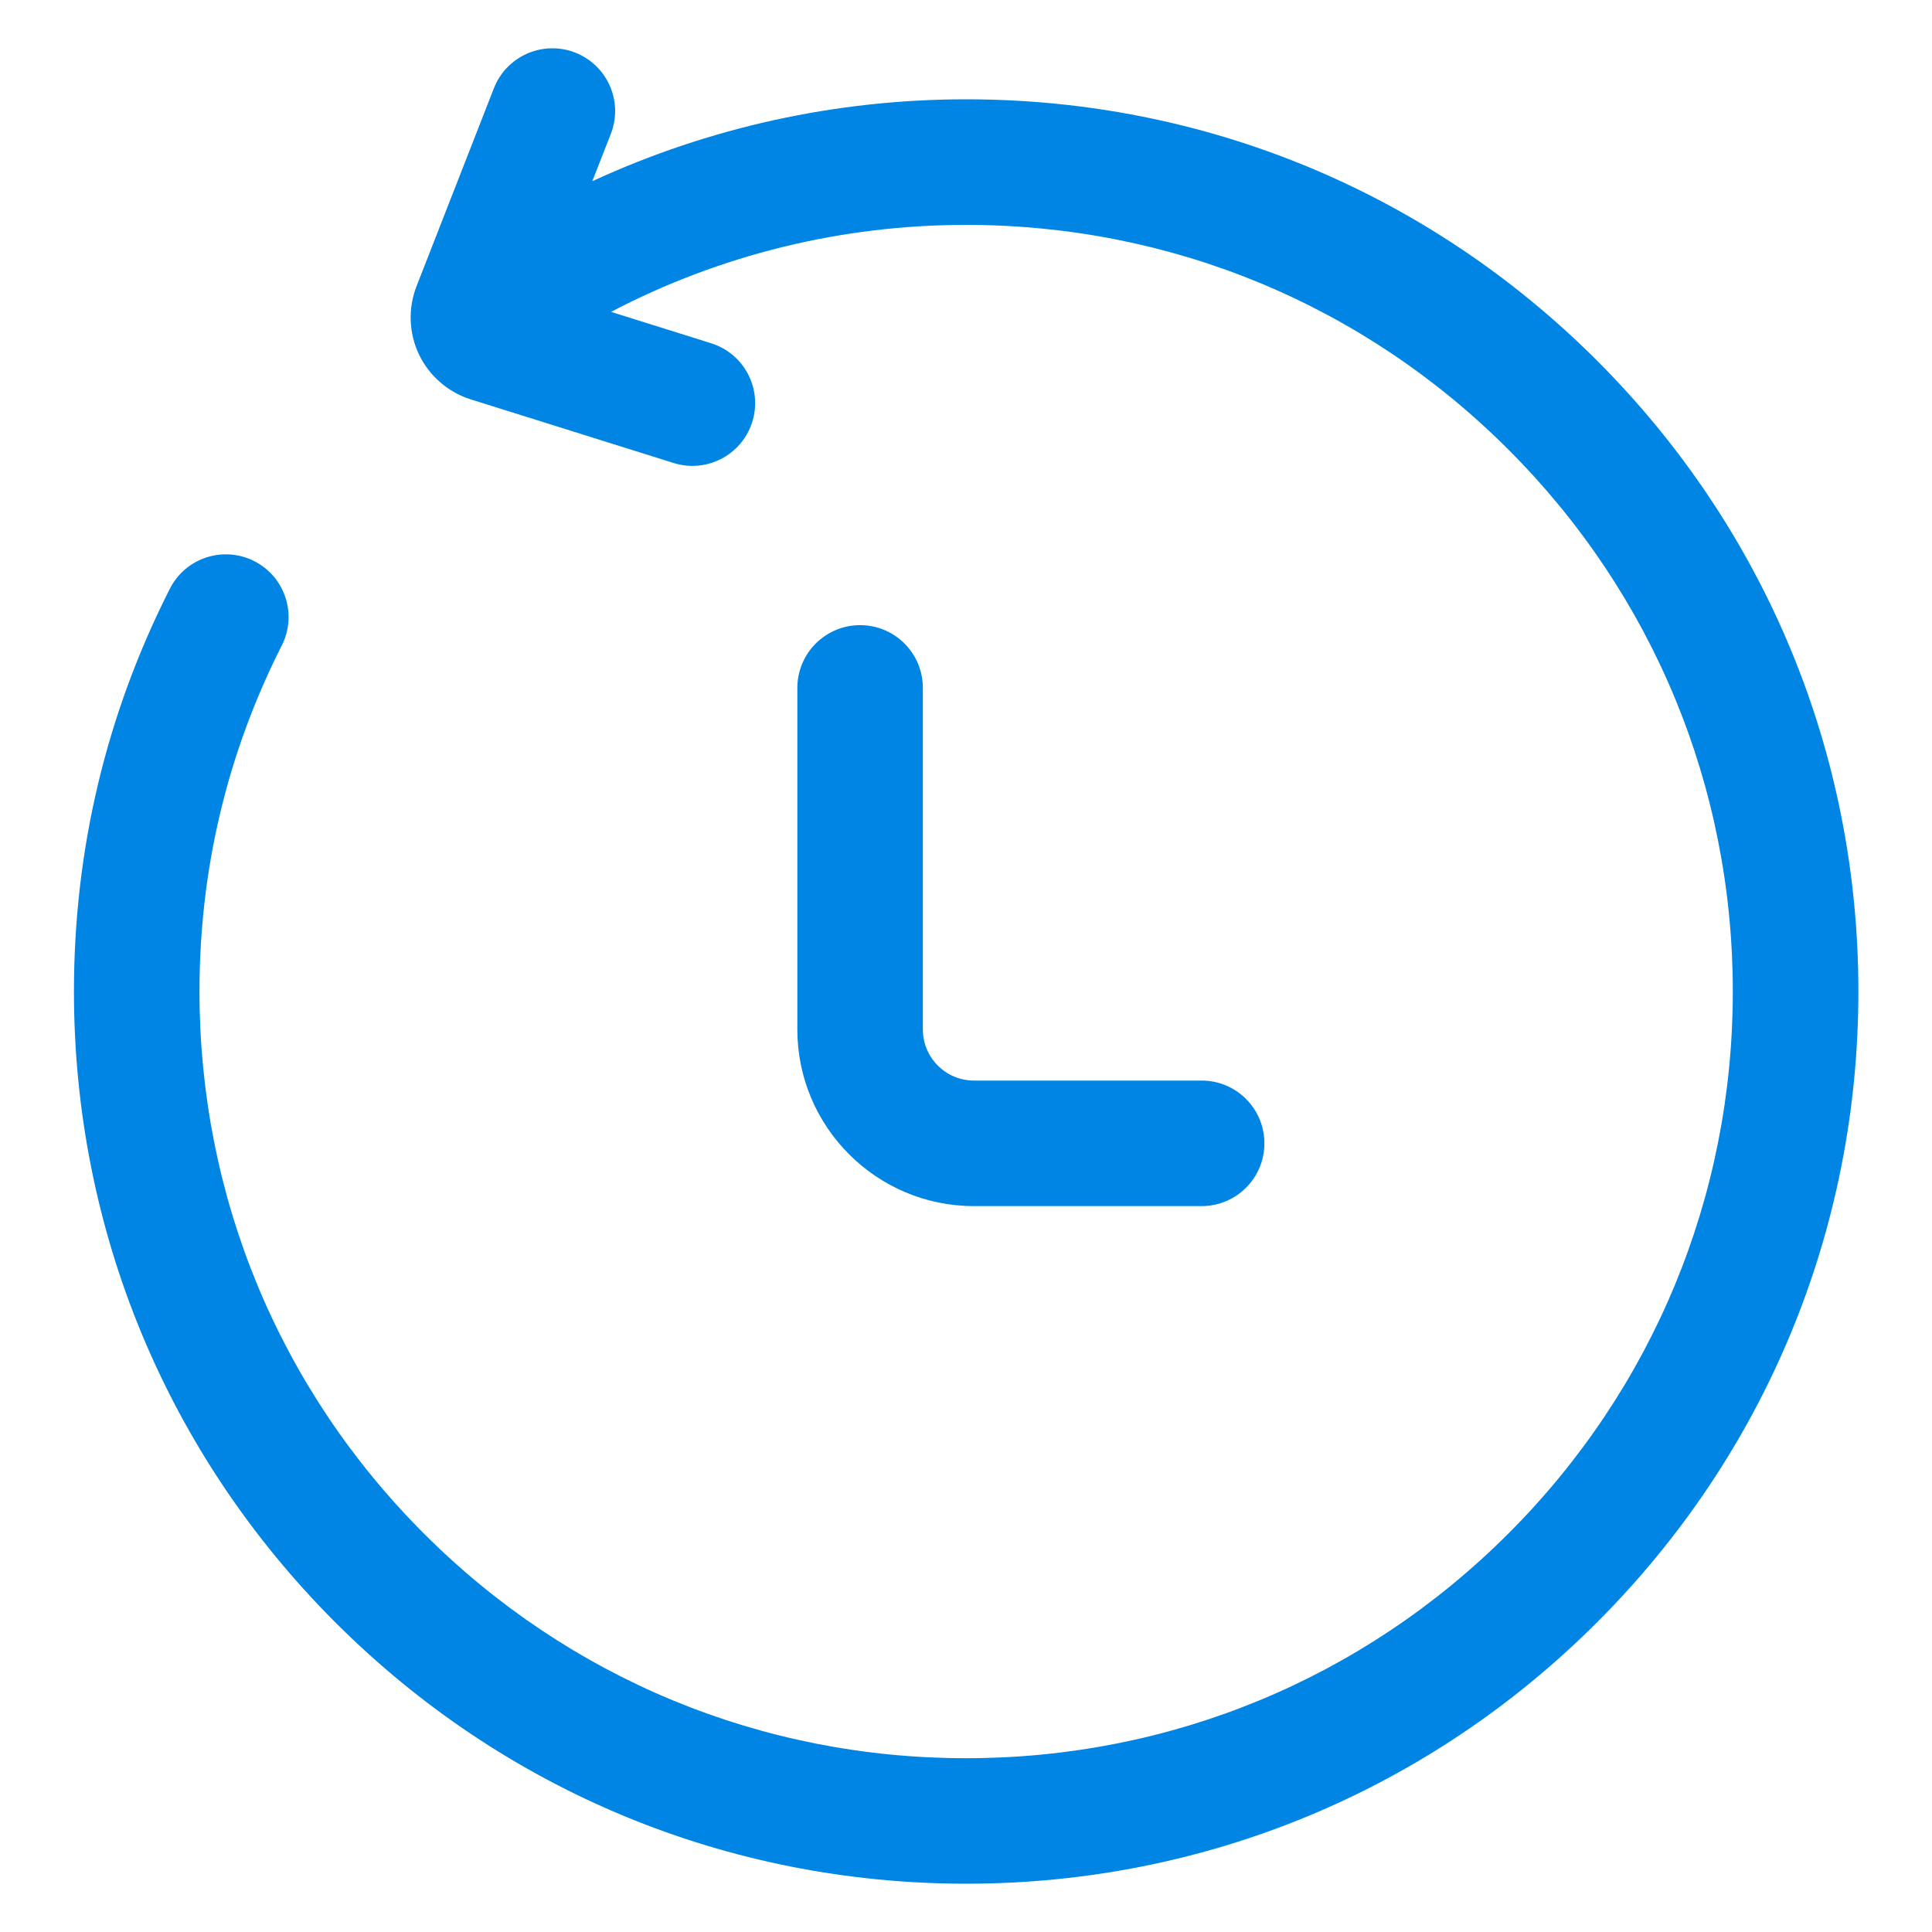 <svg width="40" height="40" viewBox="0 0 40 40" fill="none" xmlns="http://www.w3.org/2000/svg">
<g clip-path="url(#clip0_3799_22335)">
<path d="M17.807 12.943C17.09 12.943 16.508 13.525 16.508 14.243V21.314C16.508 23.331 18.148 24.971 20.165 24.971H24.879C25.597 24.971 26.178 24.389 26.178 23.672C26.178 22.954 25.597 22.372 24.879 22.372H20.165C19.581 22.372 19.107 21.898 19.107 21.314V14.243C19.107 13.524 18.525 12.943 17.807 12.943Z" fill="#0085E5"/>
<path d="M33.065 7.466C29.576 3.977 24.938 2.056 20.004 2.056C17.311 2.056 14.676 2.638 12.263 3.752L12.646 2.773C12.908 2.104 12.577 1.351 11.909 1.089C11.241 0.828 10.487 1.159 10.226 1.826L8.624 5.926C8.445 6.383 8.464 6.899 8.676 7.342C8.889 7.784 9.279 8.122 9.747 8.269L13.947 9.586C14.076 9.627 14.207 9.646 14.335 9.646C14.888 9.646 15.4 9.291 15.575 8.736C15.789 8.05 15.409 7.322 14.724 7.107L12.651 6.457C14.909 5.275 17.424 4.656 20.003 4.656C24.243 4.656 28.229 6.307 31.227 9.305C34.225 12.303 35.876 16.289 35.876 20.529C35.876 24.769 34.225 28.755 31.227 31.753C28.229 34.751 24.243 36.402 20.003 36.402C15.763 36.402 11.776 34.751 8.779 31.753C5.78 28.755 4.13 24.769 4.13 20.529C4.13 18.007 4.703 15.596 5.834 13.364C6.159 12.724 5.903 11.942 5.263 11.617C4.623 11.293 3.841 11.549 3.517 12.189C2.199 14.788 1.531 17.593 1.531 20.527C1.531 25.461 3.453 30.1 6.942 33.589C10.431 37.078 15.069 39 20.004 39C24.938 39 29.576 37.078 33.065 33.589C36.554 30.1 38.476 25.461 38.476 20.527C38.476 15.593 36.554 10.955 33.065 7.466Z" fill="#0085E5"/>
</g>
<defs>
<clipPath id="clip0_3799_22335">
<rect width="38" height="38" fill="white" transform="translate(1 1)"/>
</clipPath>
</defs>
</svg>
